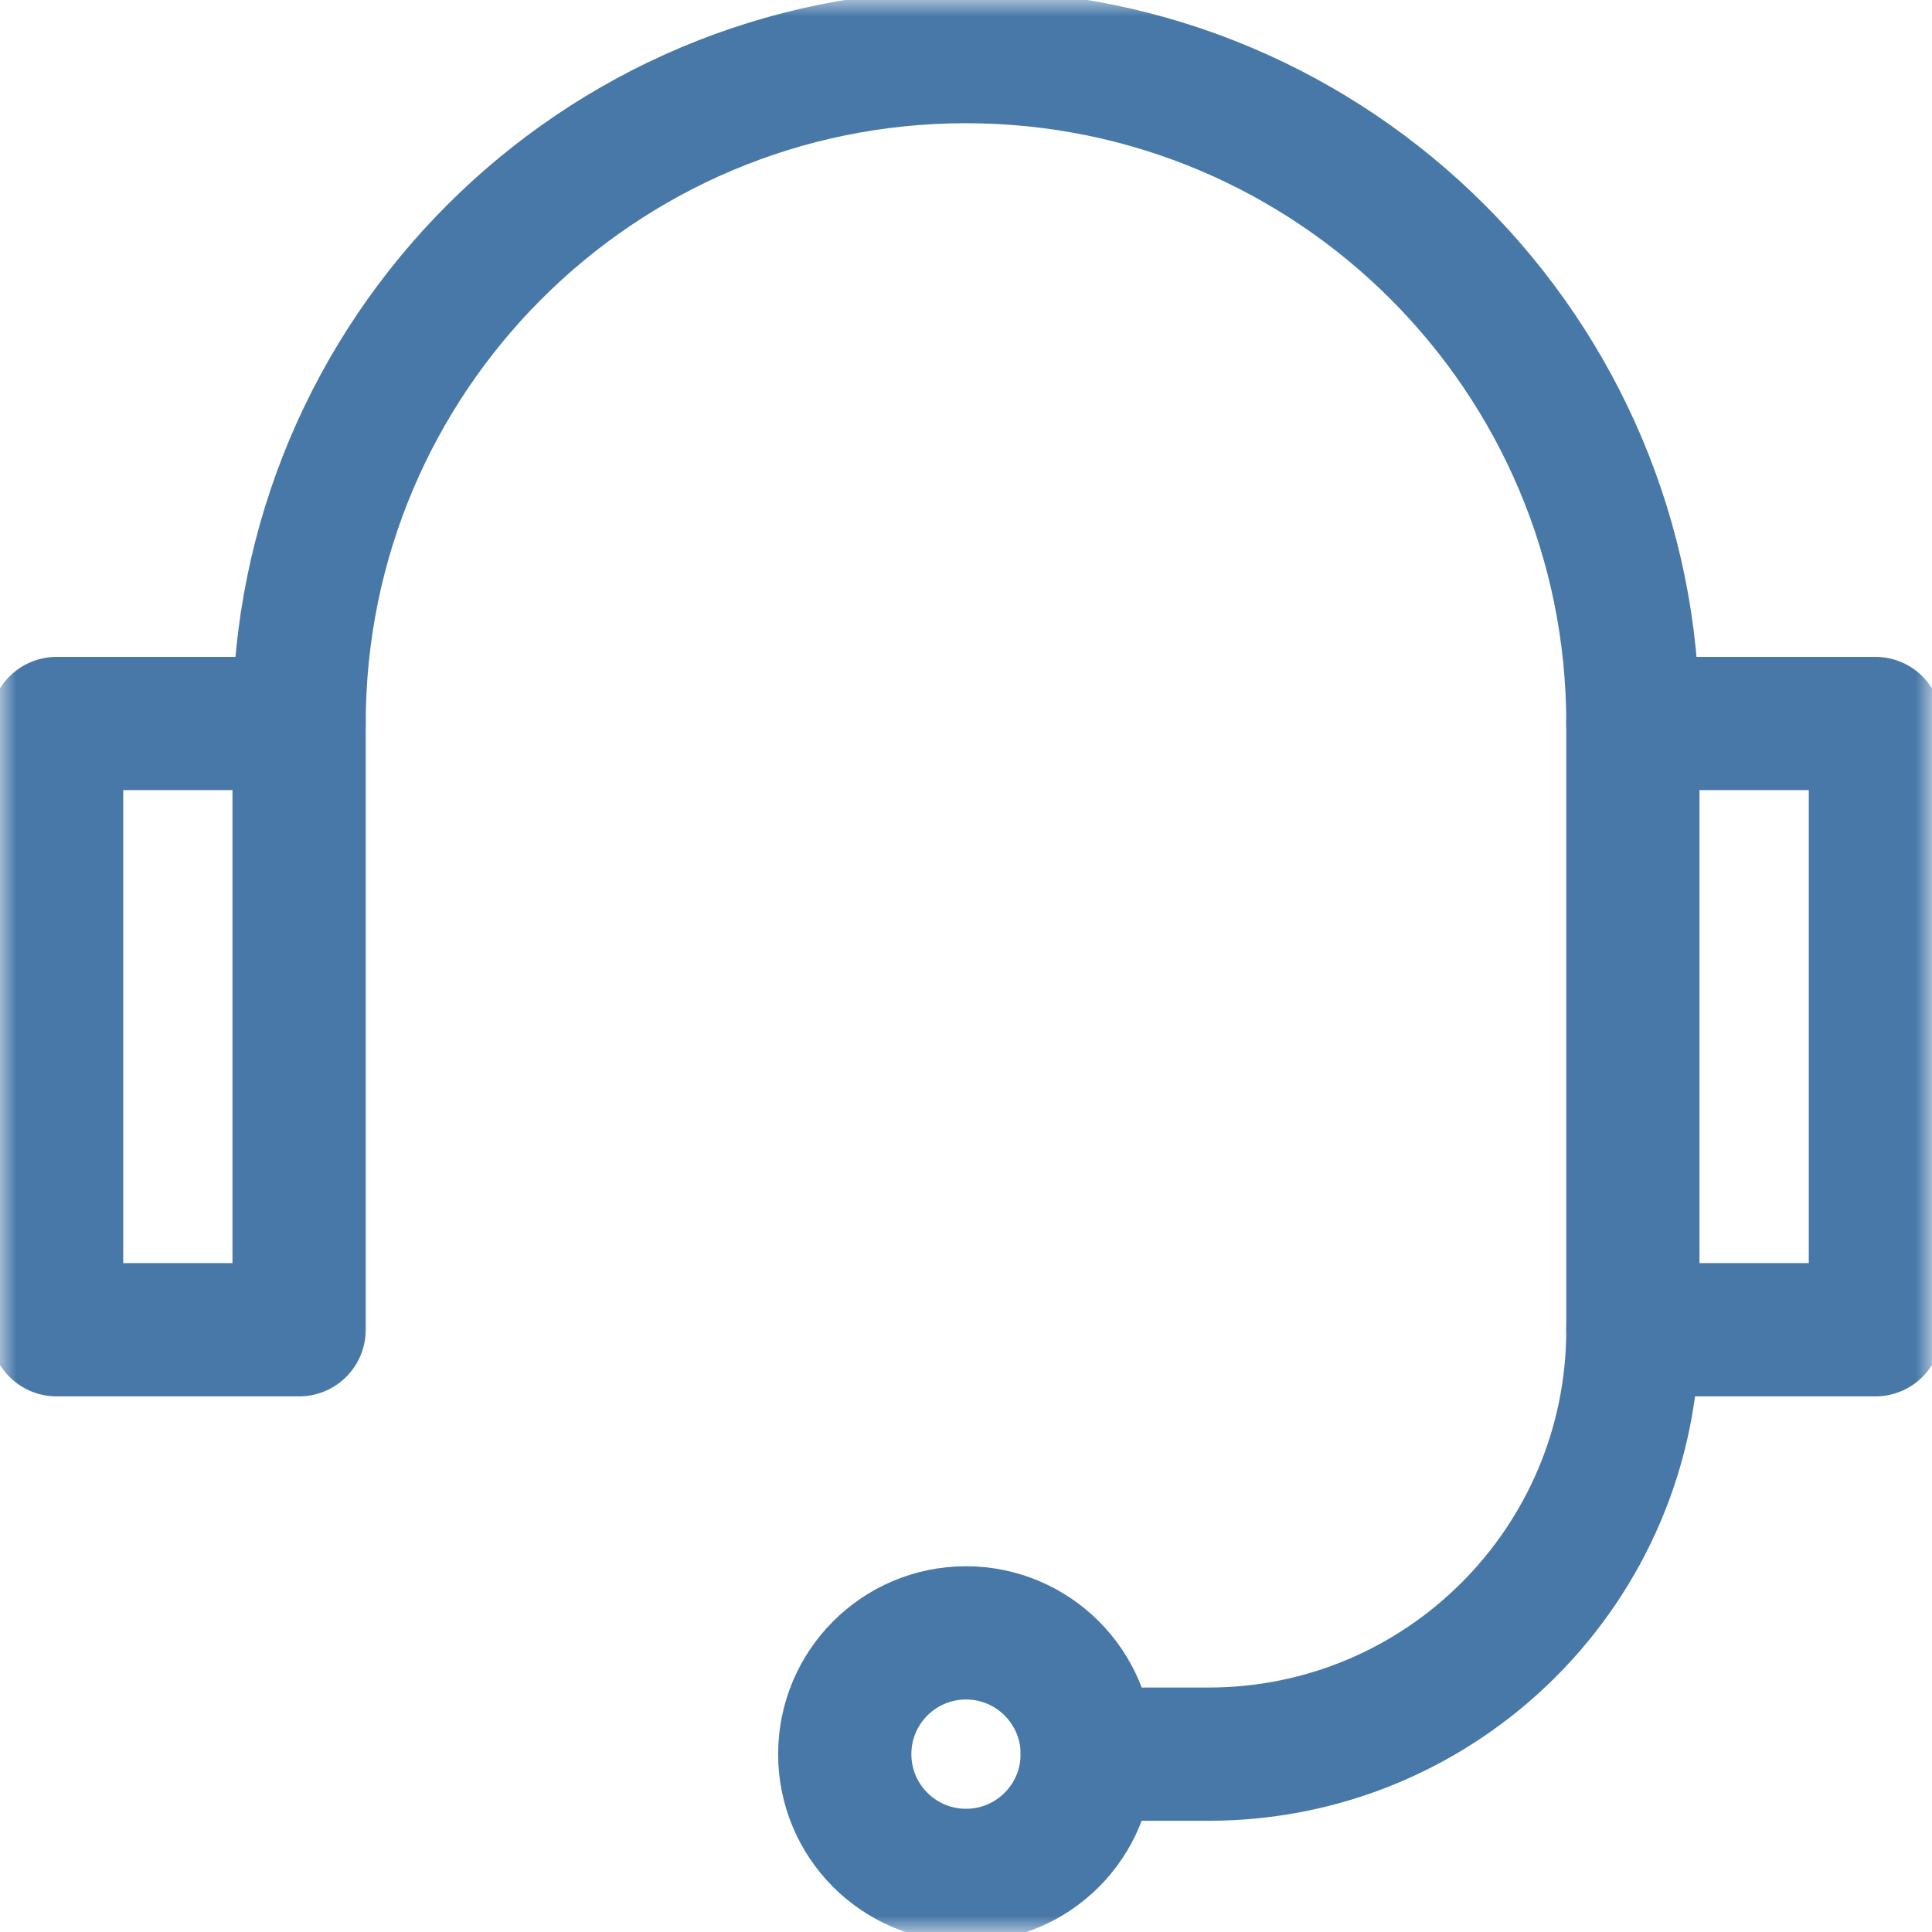 <svg width="58" height="58" viewBox="0 0 58 58" fill="none" xmlns="http://www.w3.org/2000/svg">
<mask id="mask0_162_1502" style="mask-type:luminance" maskUnits="userSpaceOnUse" x="0" y="0" width="58" height="58">
<path d="M0 -3.8147e-06H58V58H0V-3.8147e-06Z" fill="white"/>
</mask>
<g mask="url(#mask0_162_1502)">
<path d="M1.699 39.92H8.979V21.72H1.699V39.92Z" stroke="#4778A8" stroke-width="4" stroke-miterlimit="10" stroke-linecap="round" stroke-linejoin="round"/>
<path d="M49.02 39.92H56.301V21.72H49.02V39.92Z" stroke="#4778A8" stroke-width="4" stroke-miterlimit="10" stroke-linecap="round" stroke-linejoin="round"/>
<path d="M8.979 21.72C8.979 10.663 17.943 1.699 29 1.699C40.057 1.699 49.021 10.663 49.021 21.72" stroke="#4778A8" stroke-width="4" stroke-miterlimit="10" stroke-linecap="round" stroke-linejoin="round"/>
<path d="M29 49.02C31.011 49.02 32.64 50.651 32.64 52.661C32.64 54.67 31.011 56.301 29 56.301C26.989 56.301 25.36 54.67 25.36 52.661C25.36 50.651 26.989 49.02 29 49.02Z" stroke="#4778A8" stroke-width="4" stroke-miterlimit="10" stroke-linecap="round" stroke-linejoin="round"/>
<path d="M32.64 52.661H36.28C43.315 52.661 49.021 46.957 49.021 39.92" stroke="#4778A8" stroke-width="4" stroke-miterlimit="10" stroke-linecap="round" stroke-linejoin="round"/>
</g>
</svg>
